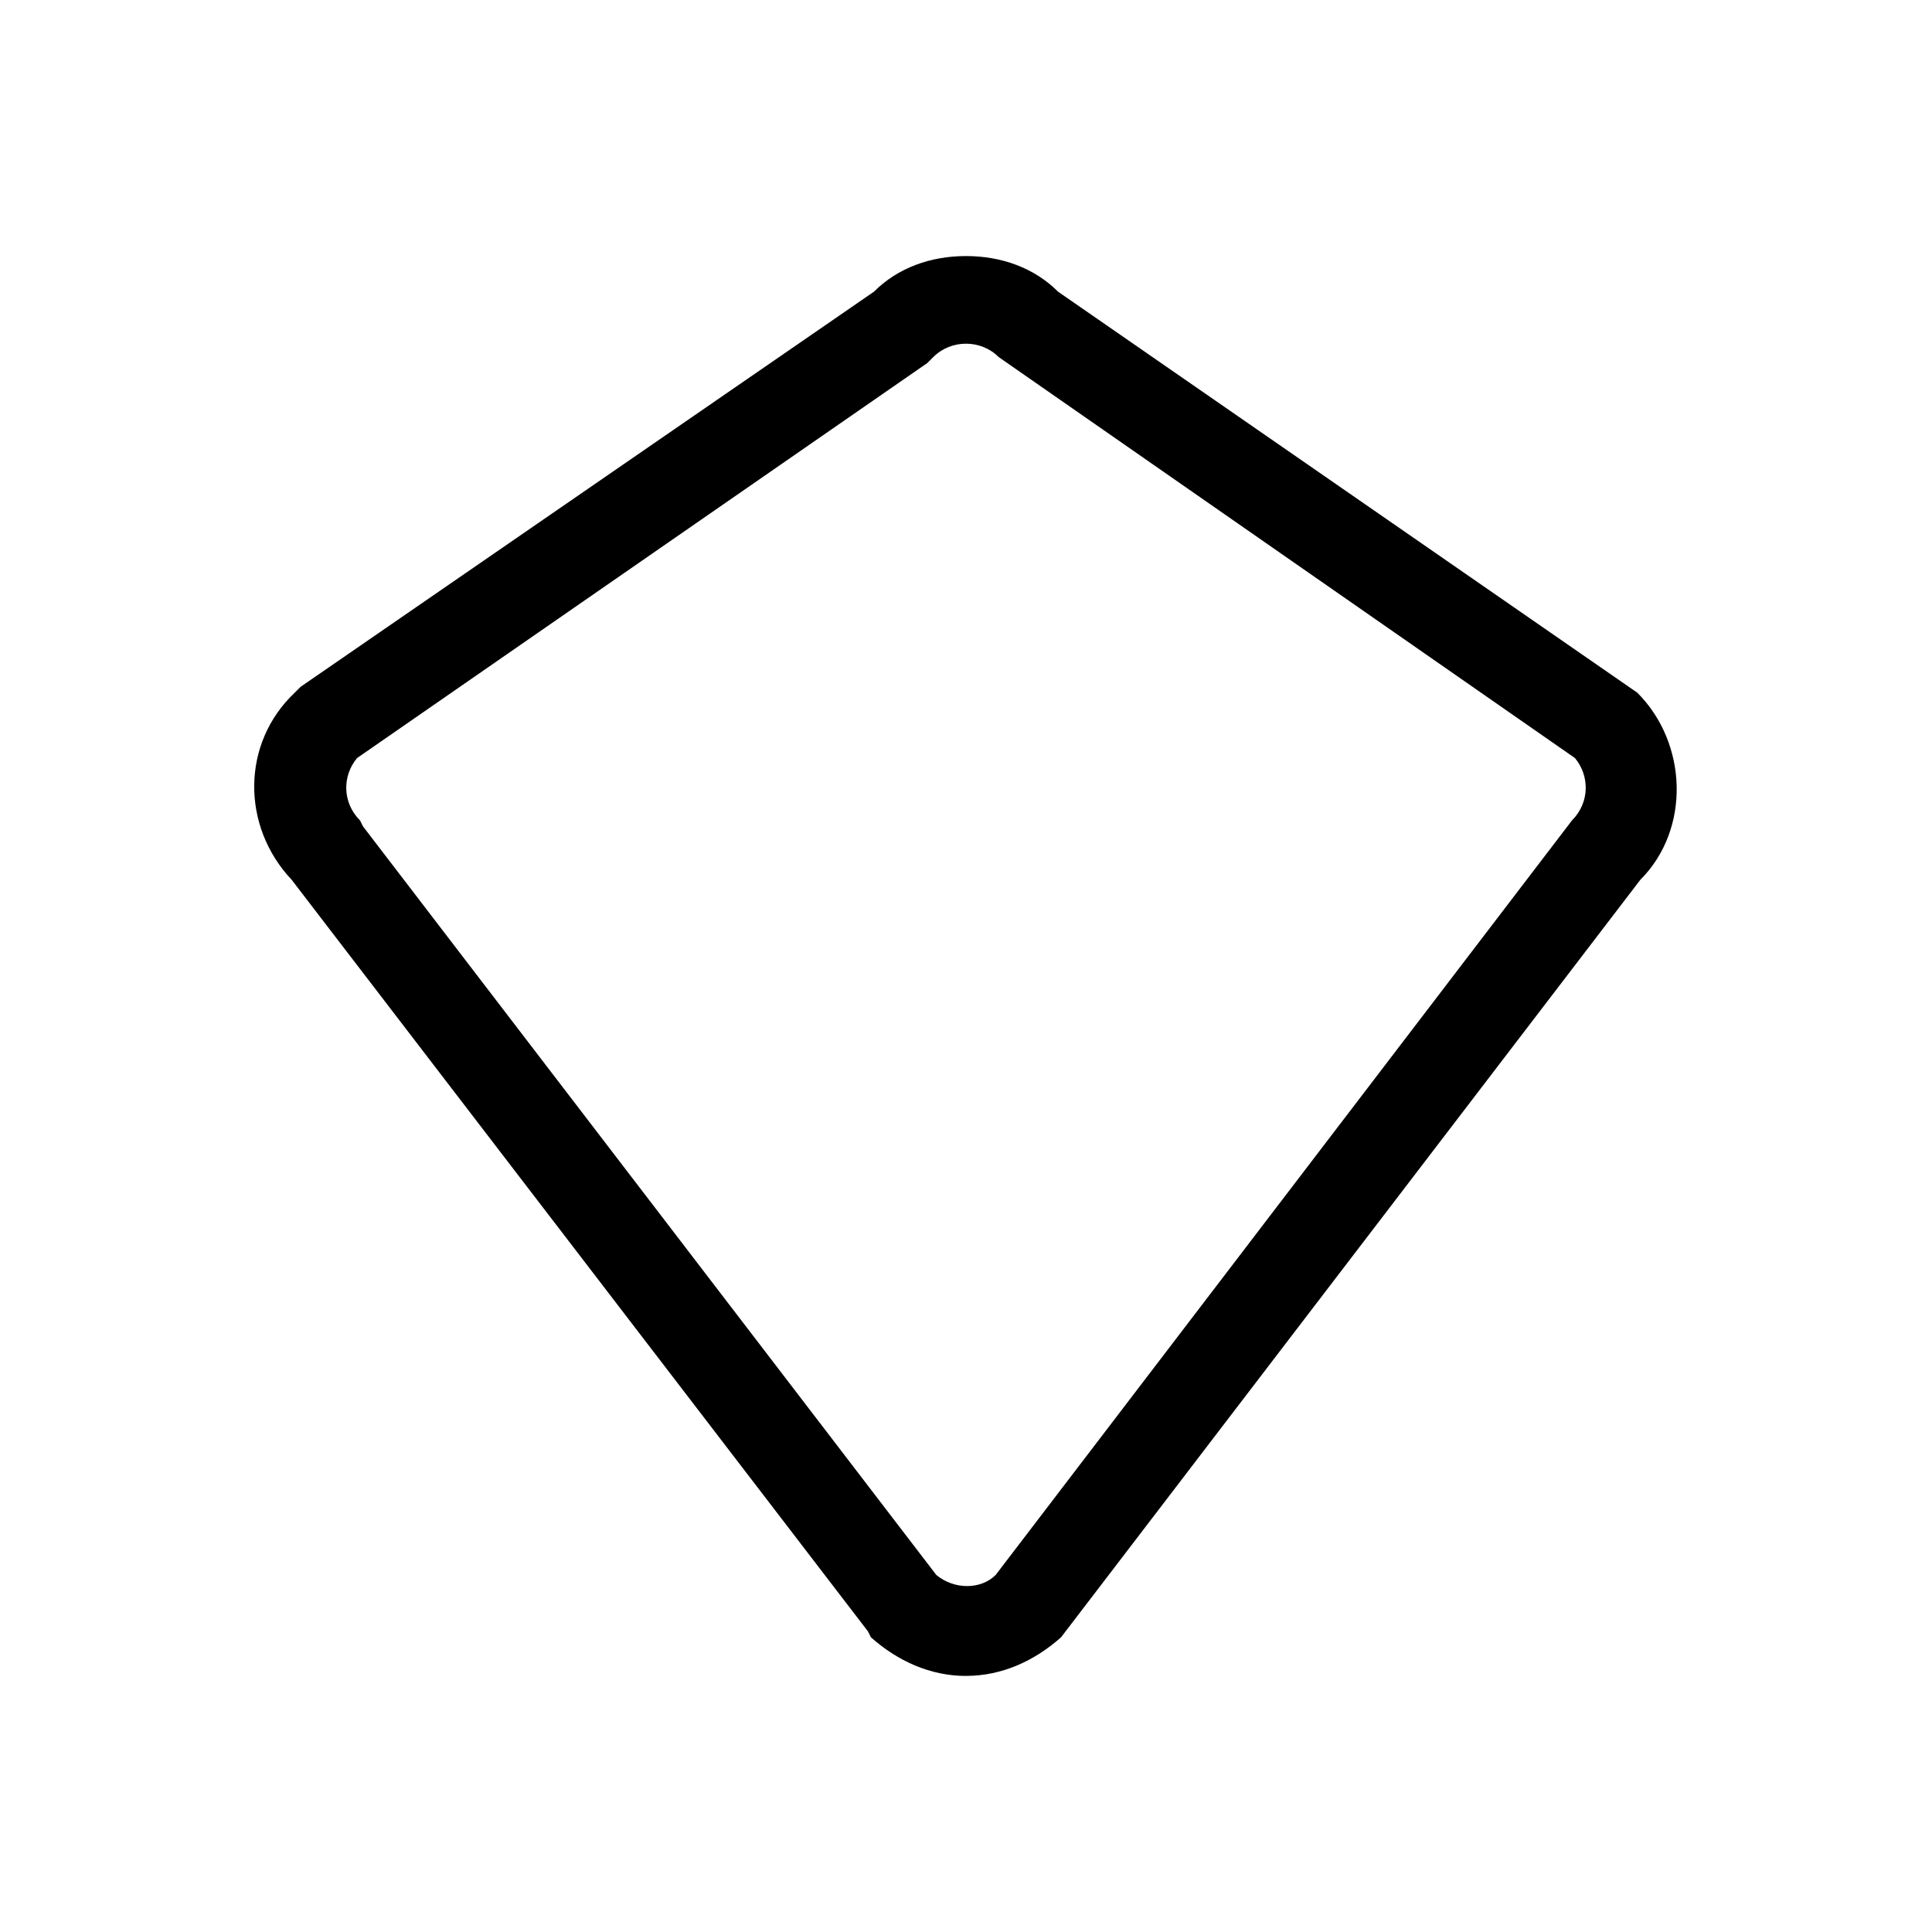 <?xml version="1.0" encoding="UTF-8"?>
<!-- Uploaded to: SVG Repo, www.svgrepo.com, Generator: SVG Repo Mixer Tools -->
<svg fill="#000000" width="800px" height="800px" version="1.1" viewBox="144 144 512 512" xmlns="http://www.w3.org/2000/svg">
 <path d="m400 588.14c-9.445 0-18.105-3.938-25.191-10.234l-0.789-1.574-152.71-199.16c-13.383-14.168-13.383-36.211 0.789-49.594l1.574-1.574 151.93-104.7c6.297-6.297 14.957-9.445 24.402-9.445 9.445 0 18.105 3.148 24.402 9.445l153.5 106.27c13.383 13.383 14.168 36.211 0.789 49.594l-153.5 200.73c-7.082 6.297-15.742 10.234-25.188 10.234zm-7.875-26.766c4.723 3.938 11.809 3.938 15.742 0l152.72-199.95c4.723-4.723 4.723-11.809 0.789-16.531l-152.72-106.27c-4.723-4.723-12.594-4.723-17.32 0l-1.574 1.574-151.14 104.7c-3.938 4.723-3.938 11.809 0.789 16.531l0.789 1.574z"/>
</svg>